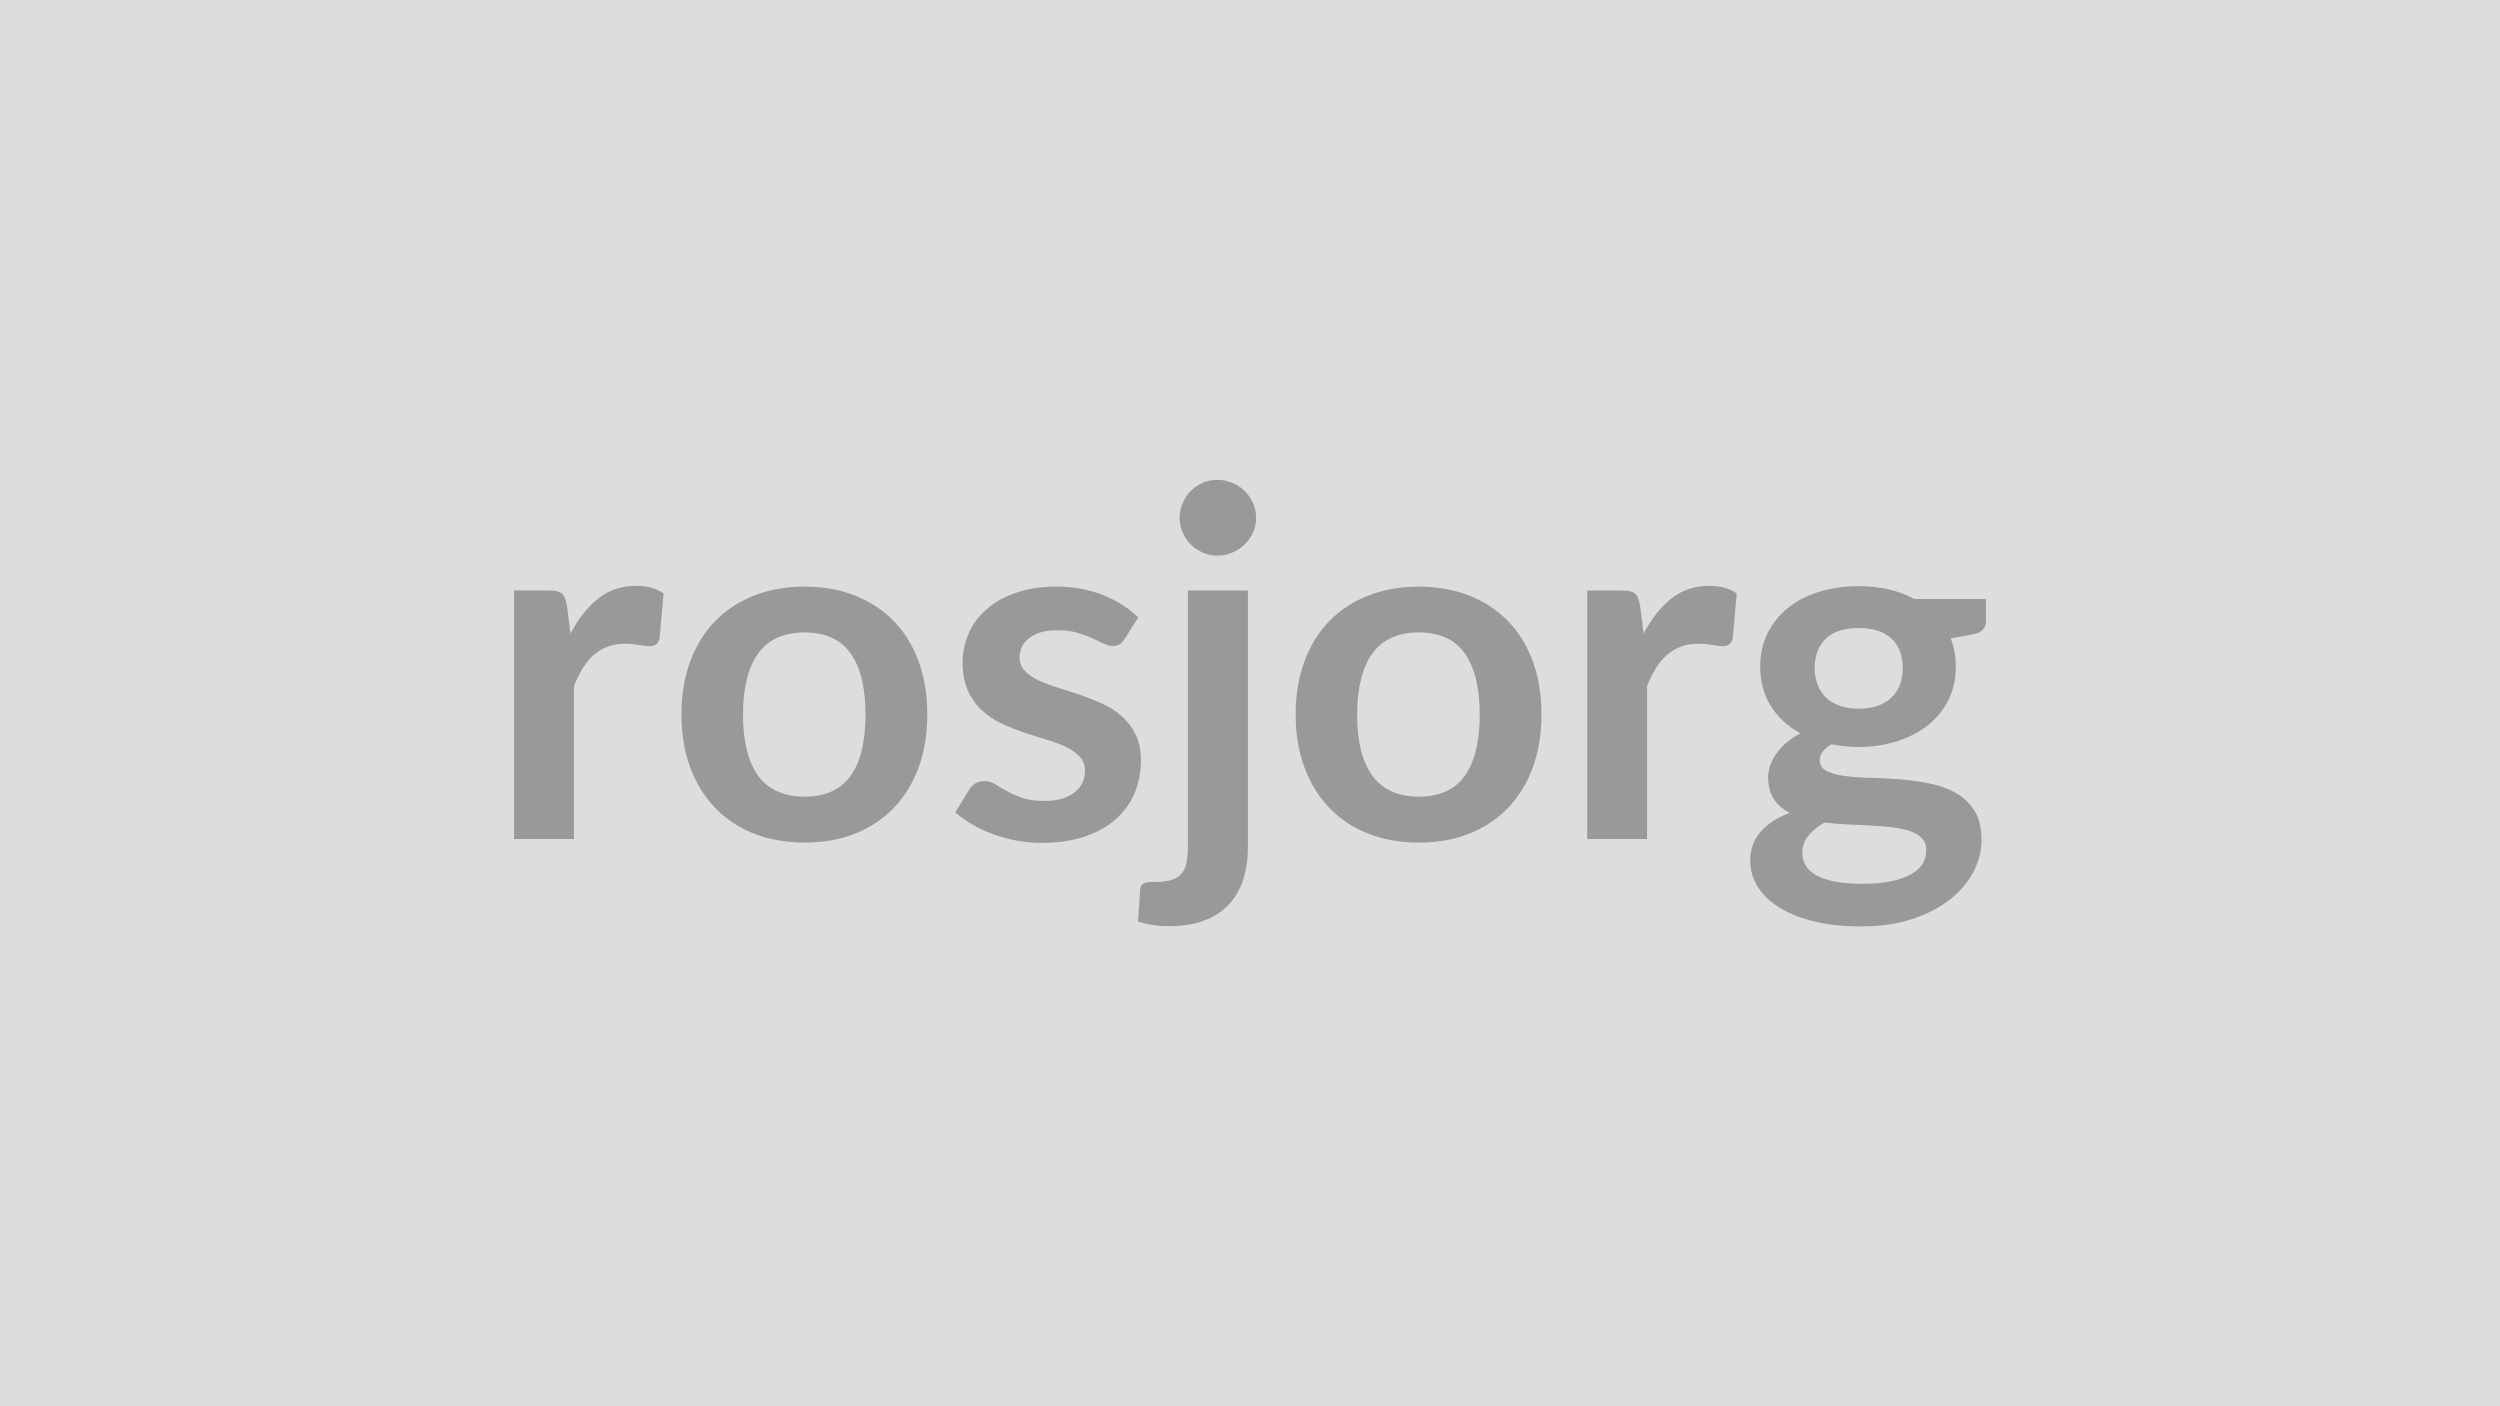 <svg xmlns="http://www.w3.org/2000/svg" width="320" height="180" viewBox="0 0 320 180"><rect width="100%" height="100%" fill="#DDDDDD"/><path fill="#999999" d="m72.565 77.51.46 3.59q1.49-2.85 3.54-4.48 2.04-1.63 4.83-1.63 2.2 0 3.54.97l-.5 5.73q-.15.56-.45.79-.29.23-.79.23-.46 0-1.38-.15-.91-.16-1.78-.16-1.27 0-2.26.38-1 .37-1.79 1.07-.79.69-1.39 1.68-.61 1-1.13 2.27v19.59h-7.66V75.58h4.5q1.17 0 1.64.42.46.42.62 1.51m30.44-2.42q3.53 0 6.43 1.14 2.9 1.15 4.96 3.26t3.18 5.15q1.12 3.03 1.12 6.79 0 3.78-1.12 6.82-1.12 3.03-3.18 5.17t-4.96 3.29q-2.9 1.14-6.43 1.14-3.56 0-6.48-1.14-2.91-1.15-4.97-3.29-2.07-2.14-3.2-5.17-1.13-3.04-1.13-6.82 0-3.76 1.13-6.79 1.13-3.04 3.2-5.15 2.06-2.11 4.97-3.26 2.92-1.14 6.48-1.14m0 26.88q3.97 0 5.88-2.67 1.9-2.67 1.9-7.81 0-5.15-1.9-7.85-1.91-2.69-5.88-2.69-4.03 0-5.97 2.71-1.93 2.71-1.93 7.83 0 5.11 1.93 7.79 1.94 2.69 5.97 2.69m42.69-22.94-1.74 2.75q-.31.5-.65.7t-.87.2q-.56 0-1.19-.31-.64-.31-1.47-.69-.84-.39-1.91-.7t-2.53-.31q-2.26 0-3.55.96-1.28.96-1.28 2.51 0 1.02.66 1.72.67.7 1.77 1.23 1.1.52 2.5.94 1.39.42 2.83.91 1.44.5 2.84 1.14 1.39.63 2.5 1.61 1.1.98 1.76 2.34.67 1.36.67 3.29 0 2.29-.82 4.23-.82 1.93-2.44 3.34-1.61 1.42-3.98 2.21t-5.47.79q-1.64 0-3.21-.3-1.57-.29-3.01-.82t-2.66-1.24q-1.23-.71-2.16-1.55l1.77-2.91q.34-.53.81-.81.46-.28 1.17-.28.72 0 1.35.4.64.41 1.47.87.84.47 1.97.87t2.87.4q1.36 0 2.34-.32.98-.33 1.61-.85.64-.53.93-1.23.3-.7.3-1.44 0-1.12-.67-1.83t-1.77-1.24-2.51-.95q-1.41-.41-2.88-.91t-2.88-1.16q-1.41-.67-2.51-1.69-1.1-1.03-1.77-2.51-.67-1.49-.67-3.6 0-1.95.78-3.72.77-1.77 2.28-3.08 1.5-1.32 3.75-2.11 2.24-.79 5.19-.79 3.29 0 5.98 1.08 2.7 1.09 4.5 2.86m6.35-3.45h7.69v32.89q0 2.08-.54 3.91t-1.74 3.21q-1.19 1.38-3.13 2.17t-4.73.79q-1.08 0-2.01-.14t-1.92-.45l.28-4.12q.09-.62.49-.79t1.55-.17 1.94-.24q.79-.23 1.25-.74.47-.51.67-1.35.2-.83.2-2.08zm8.74-9.27q0 1-.4 1.87-.4.86-1.07 1.51-.66.65-1.58 1.04-.91.39-1.94.39-.99 0-1.86-.39-.86-.39-1.52-1.04-.65-.65-1.03-1.51-.39-.87-.39-1.87 0-1.02.39-1.92.38-.9 1.03-1.55.66-.65 1.52-1.04.87-.38 1.86-.38 1.03 0 1.94.38.92.39 1.58 1.04.67.65 1.07 1.55t.4 1.92m20.84 8.78q3.53 0 6.43 1.14 2.9 1.15 4.96 3.26t3.18 5.15q1.11 3.03 1.11 6.79 0 3.78-1.11 6.82-1.12 3.03-3.18 5.17t-4.96 3.29q-2.9 1.14-6.43 1.14-3.57 0-6.48-1.14-2.92-1.15-4.98-3.29t-3.19-5.17q-1.13-3.04-1.13-6.82 0-3.76 1.13-6.79 1.13-3.04 3.19-5.15t4.98-3.26q2.91-1.14 6.48-1.14m0 26.88q3.96 0 5.87-2.67t1.91-7.81q0-5.15-1.91-7.85-1.91-2.69-5.87-2.69-4.03 0-5.97 2.71t-1.94 7.83q0 5.11 1.94 7.79 1.94 2.69 5.97 2.69m28.3-24.46.46 3.59q1.49-2.85 3.54-4.48 2.04-1.63 4.83-1.63 2.21 0 3.54.97l-.5 5.73q-.15.56-.45.79-.29.23-.79.23-.46 0-1.38-.15-.91-.16-1.78-.16-1.27 0-2.26.38-.99.37-1.78 1.07-.8.69-1.4 1.68-.6 1-1.13 2.27v19.59h-7.66V75.58h4.5q1.17 0 1.64.42.46.42.62 1.51m27.99 13.2q1.43 0 2.48-.39 1.06-.38 1.75-1.07.7-.68 1.06-1.64.35-.96.35-2.11 0-2.35-1.41-3.73t-4.23-1.38-4.23 1.38-1.41 3.73q0 1.12.36 2.08.35.96 1.05 1.66t1.77 1.08q1.07.39 2.46.39m8.65 18.11q0-.93-.56-1.52-.55-.59-1.52-.92-.96-.32-2.24-.48-1.29-.15-2.73-.23t-2.98-.14q-1.53-.06-2.99-.25-1.27.71-2.06 1.68-.79.96-.79 2.23 0 .83.42 1.56t1.33 1.26q.92.53 2.37.82 1.46.3 3.57.3 2.14 0 3.69-.33t2.55-.9q1.01-.57 1.48-1.36.46-.79.46-1.72m-1.52-32.15h9.15v2.85q0 1.37-1.65 1.67l-2.85.53q.65 1.65.65 3.6 0 2.35-.94 4.26-.95 1.91-2.62 3.24-1.68 1.33-3.95 2.06-2.28.73-4.92.73-.93 0-1.8-.09-.86-.1-1.7-.25-1.49.9-1.49 2.01 0 .97.89 1.41.88.45 2.34.64 1.45.19 3.31.23 1.86.05 3.82.2 1.95.16 3.81.55 1.86.38 3.32 1.22 1.45.84 2.34 2.28.88 1.44.88 3.7 0 2.11-1.04 4.1-1.04 1.98-3.01 3.53-1.96 1.55-4.83 2.5-2.87.94-6.53.94-3.59 0-6.26-.7-2.67-.69-4.43-1.86-1.77-1.16-2.64-2.68t-.87-3.16q0-2.23 1.35-3.74 1.35-1.5 3.71-2.4-1.27-.65-2.02-1.73-.74-1.09-.74-2.86 0-.71.26-1.47.27-.76.78-1.5.51-.75 1.28-1.41.78-.67 1.83-1.2-2.42-1.3-3.79-3.47-1.38-2.17-1.38-5.08 0-2.36.94-4.26.95-1.91 2.64-3.26t4-2.06q2.3-.71 5.03-.71 2.05 0 3.85.41 1.79.42 3.28 1.23"/></svg>